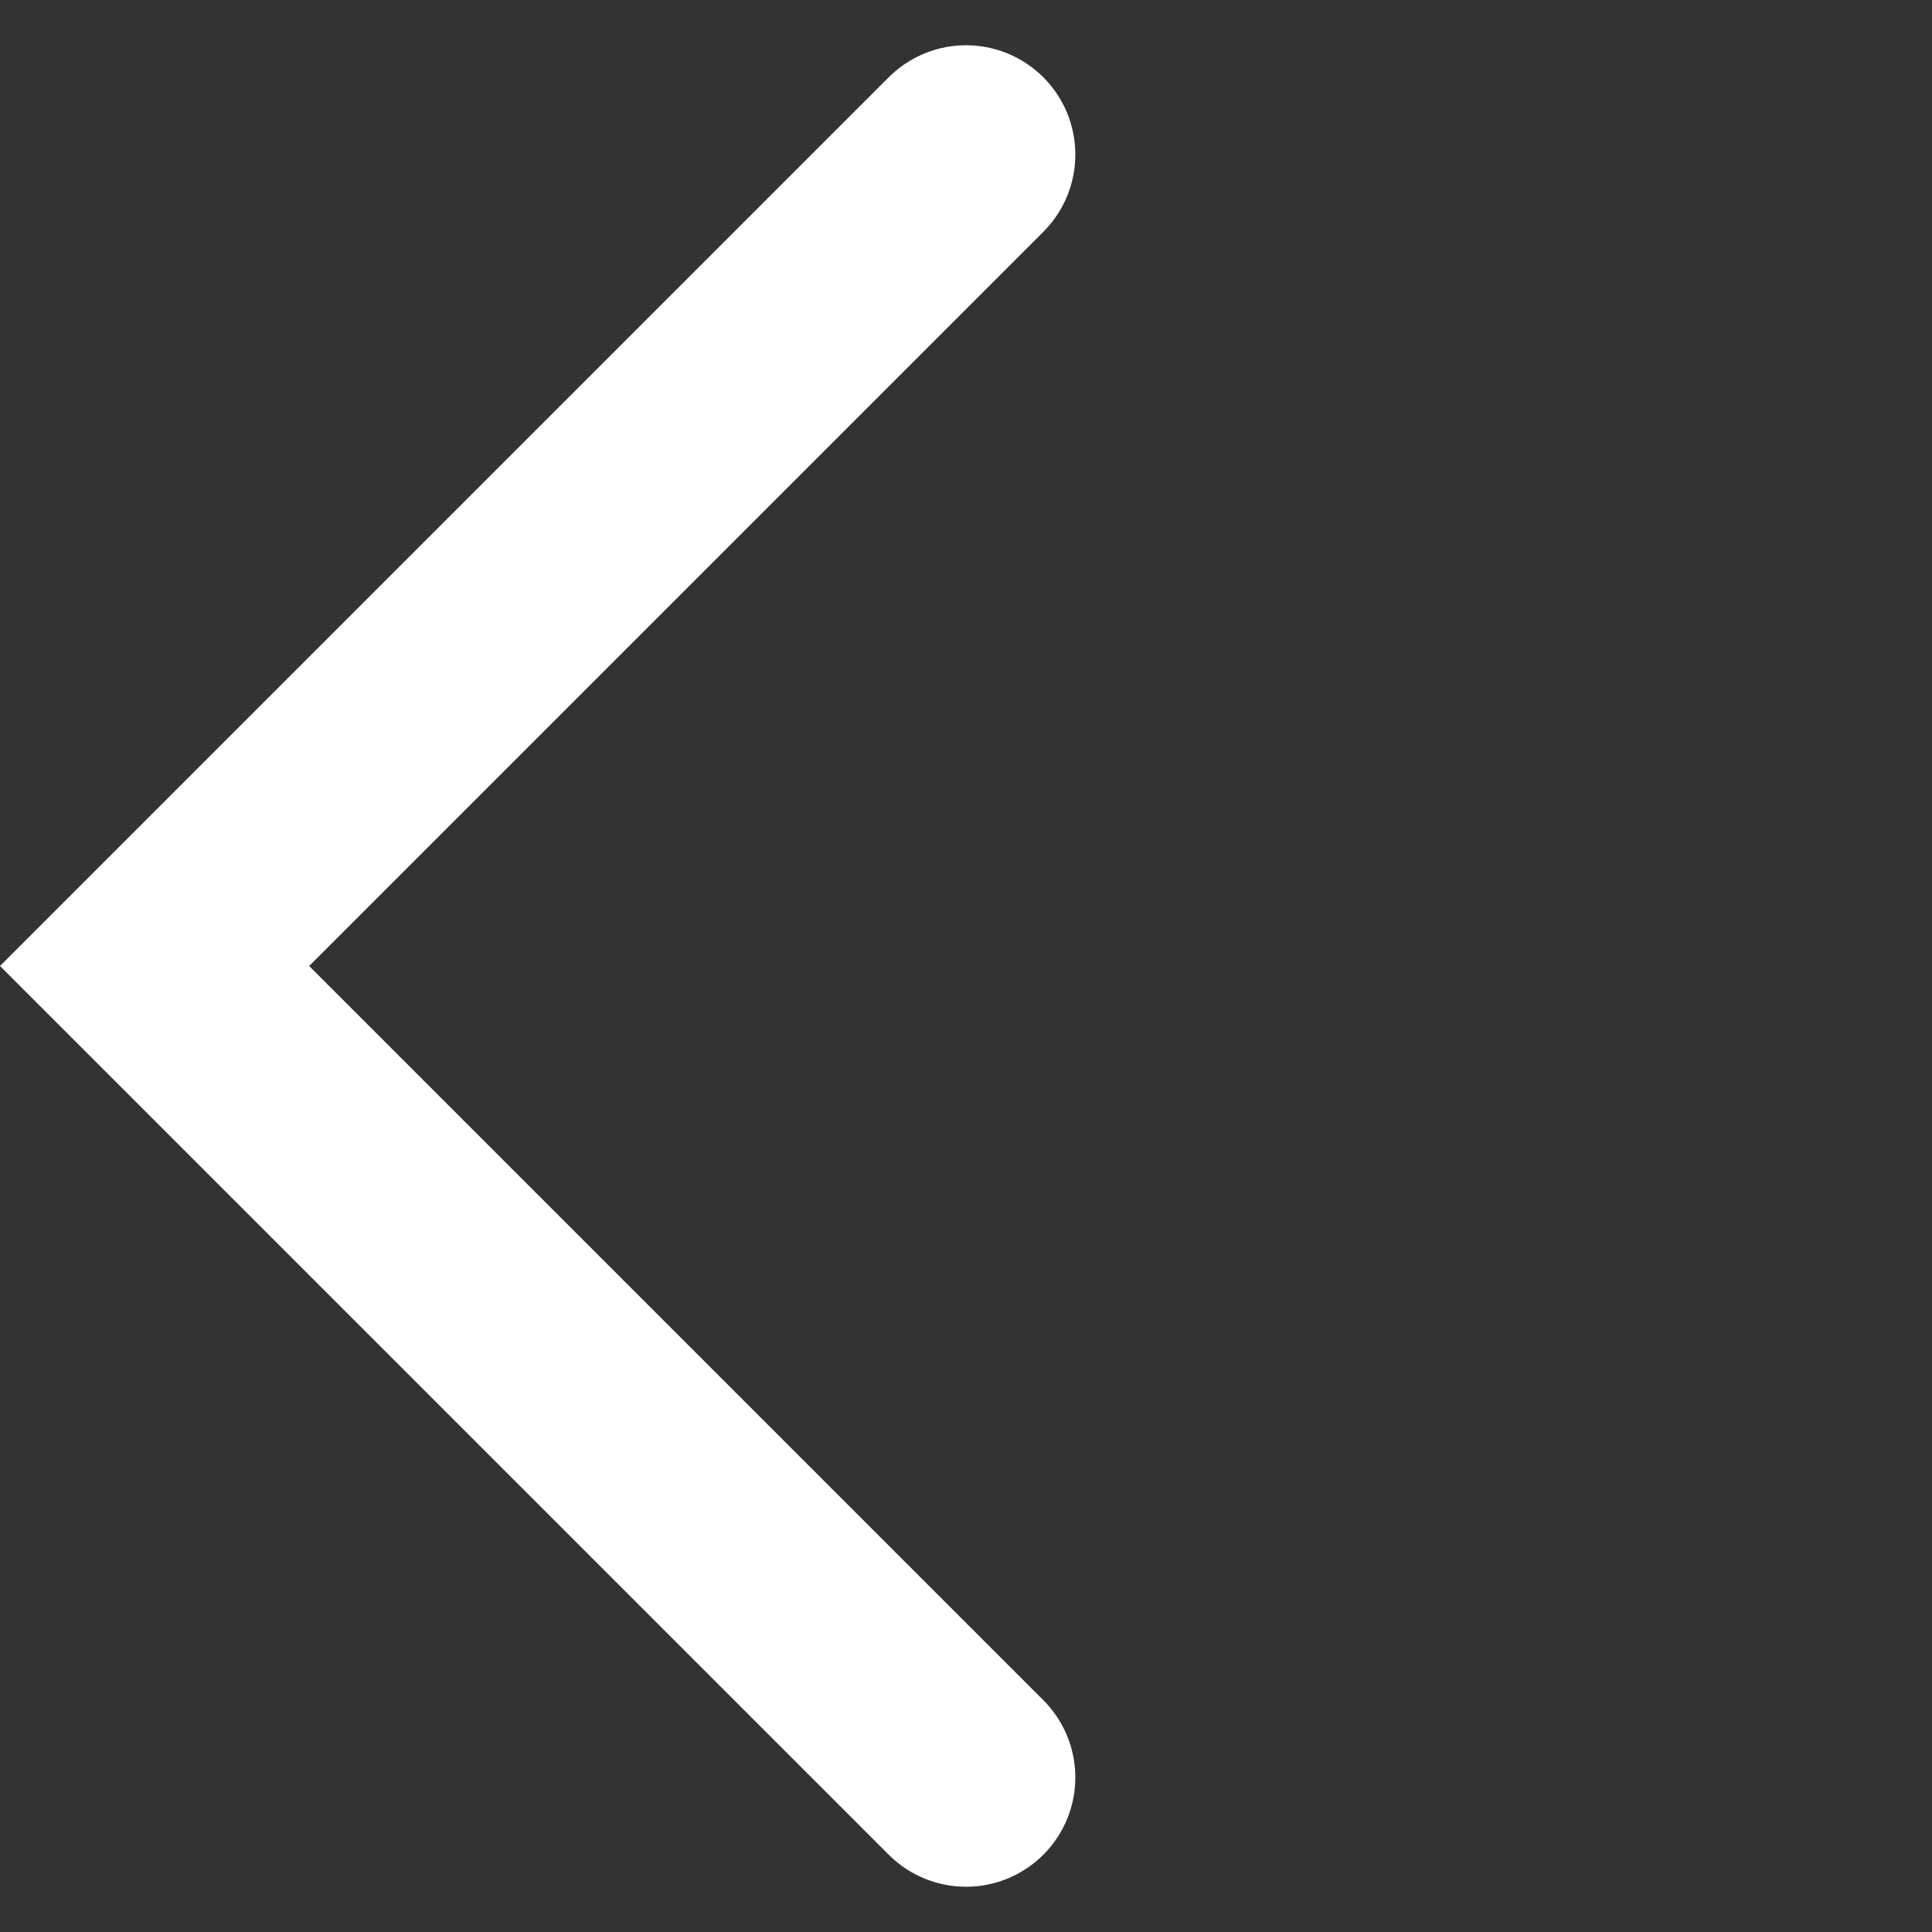 <?xml version="1.0" encoding="UTF-8"?> <svg xmlns="http://www.w3.org/2000/svg" width="35.355" height="35.355" viewBox="0 0 35.355 35.355"><rect x="0" y="0" width="35.355" height="35.355" fill="#333333" stroke="none"/><defs><style> .cls-1 { fill: none; stroke: #fff; stroke-linecap: round; stroke-width: 4px; } </style></defs><path id="ARROW-left" class="cls-1" d="M-30.935,220.038v-21h21" transform="translate(-116.038 -144.938) rotate(-45)"></path></svg> 